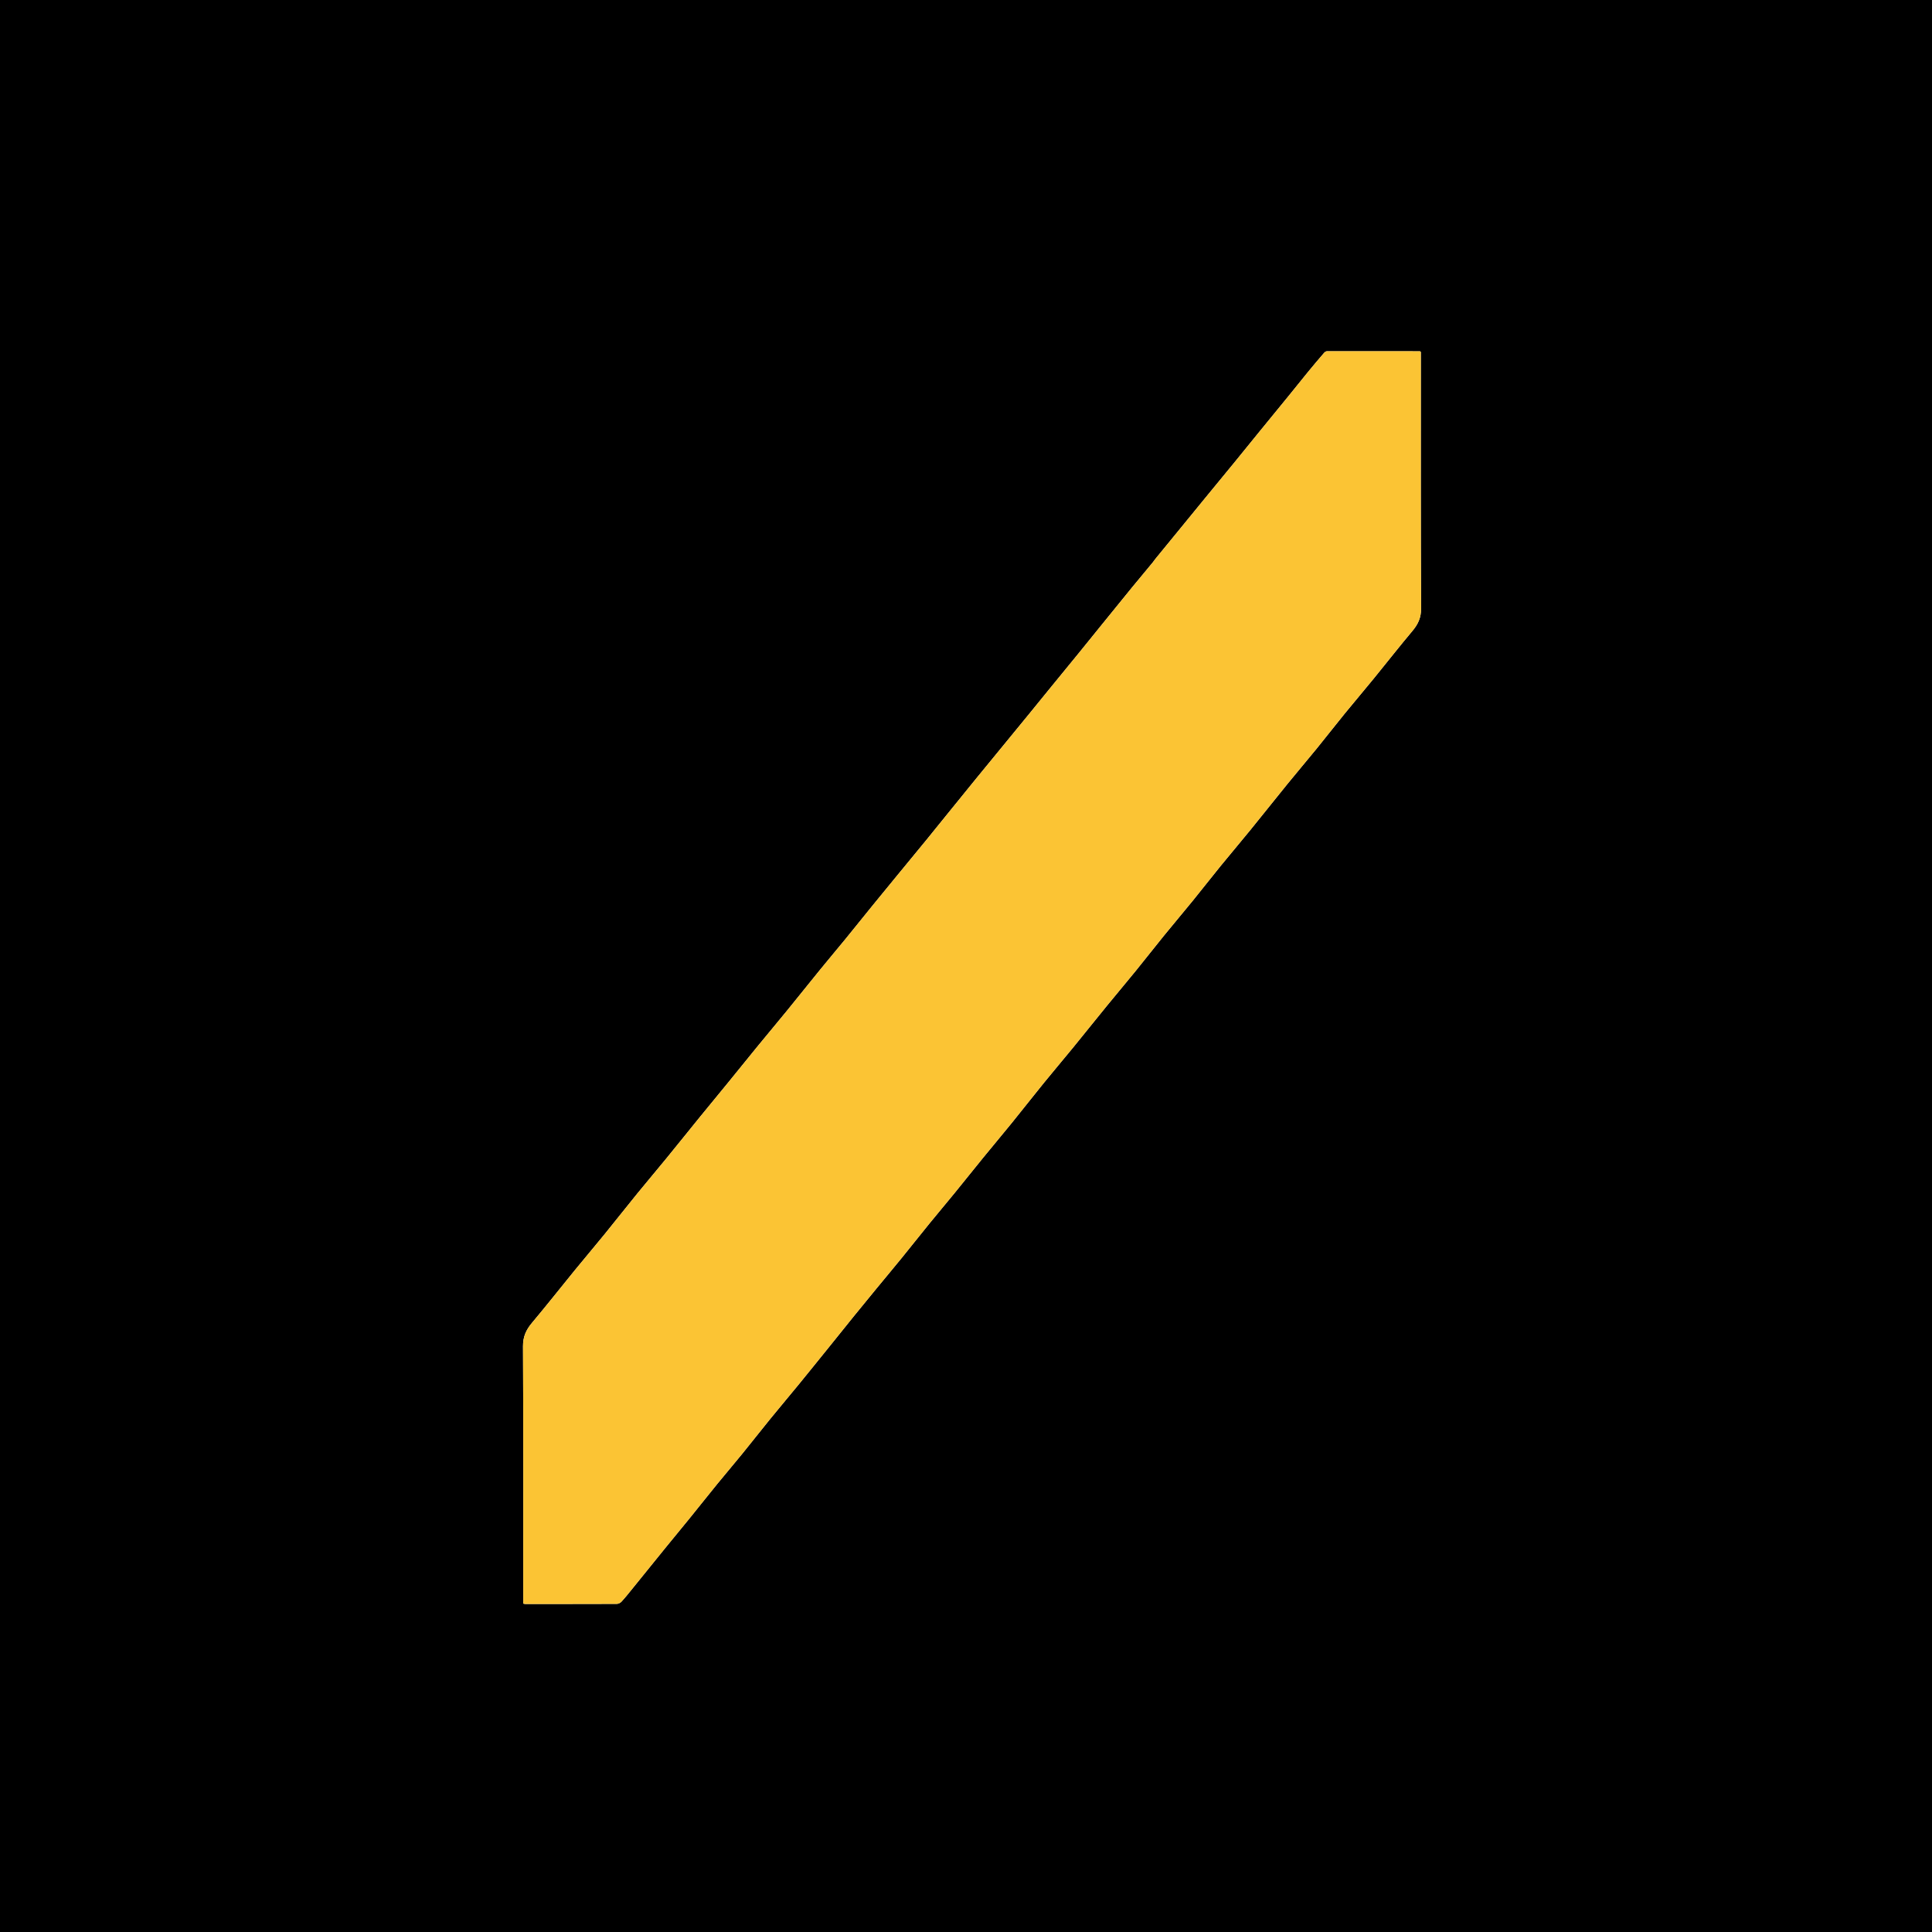 <?xml version="1.0" encoding="utf-8"?>
<svg version="1.1" id="Layer_1" xmlns="http://www.w3.org/2000/svg" x="0px" y="0px" viewBox="0 0 256 256" enable-background="new 0 0 1920 1920" preserveAspectRatio="xMidYMid slice">
  <path fill="#000000" opacity="1" stroke="none" d="M 110.933 256 C 73.911 256 36.956 256 0 256 C 0 170.667 0 85.333 0 0 C 85.333 0 170.667 0 256 0 C 256 85.333 256 170.667 256 256 C 207.667 256 159.334 256 110.933 256 M 153.074 74.085 C 152.971 74.224 152.874 74.367 152.765 74.5 C 151.847 75.611 150.919 76.714 150.007 77.83 C 148.71 79.415 147.424 81.009 146.134 82.599 C 145.065 83.918 144.001 85.241 142.929 86.558 C 141.661 88.113 140.387 89.662 139.119 91.216 C 138.209 92.33 137.306 93.45 136.395 94.564 C 135.125 96.118 133.851 97.669 132.578 99.221 C 131.499 100.538 130.416 101.852 129.34 103.171 C 128.059 104.742 126.785 106.317 125.509 107.892 C 124.602 109.01 123.703 110.134 122.792 111.248 C 121.521 112.802 120.242 114.348 118.968 115.899 C 117.889 117.213 116.808 118.525 115.736 119.845 C 114.486 121.382 113.25 122.931 111.997 124.466 C 110.905 125.801 109.788 127.116 108.699 128.454 C 107.227 130.26 105.777 132.086 104.304 133.892 C 103.035 135.449 101.741 136.984 100.469 138.537 C 99.13 140.173 97.807 141.822 96.47 143.46 C 95.228 144.982 93.973 146.494 92.732 148.02 C 91.248 149.845 89.78 151.684 88.29 153.505 C 87.02 155.059 85.719 156.59 84.451 158.145 C 82.981 159.952 81.542 161.783 80.071 163.591 C 78.789 165.166 77.473 166.711 76.19 168.284 C 74.289 170.613 72.43 172.978 70.496 175.279 C 69.723 176.2 69.295 177.104 69.301 178.376 C 69.357 189.487 69.333 200.596 69.333 211.707 C 69.333 211.967 69.333 212.226 69.333 212.485 C 69.461 212.509 69.523 212.531 69.585 212.531 C 73.63 212.531 77.674 212.537 81.718 212.521 C 81.927 212.519 82.191 212.4 82.333 212.245 C 82.807 211.733 83.242 211.186 83.682 210.644 C 85.178 208.798 86.665 206.949 88.163 205.107 C 89.209 203.818 90.274 202.544 91.319 201.254 C 92.567 199.716 93.794 198.162 95.046 196.625 C 96.137 195.287 97.261 193.975 98.351 192.635 C 99.602 191.097 100.821 189.535 102.072 187.999 C 103.354 186.425 104.666 184.878 105.949 183.308 C 107.452 181.468 108.939 179.616 110.432 177.768 C 111.32 176.669 112.201 175.562 113.092 174.462 C 114.11 173.209 115.132 171.958 116.158 170.711 C 117.254 169.379 118.364 168.057 119.453 166.72 C 120.703 165.183 121.931 163.625 123.183 162.087 C 124.271 160.752 125.385 159.437 126.475 158.101 C 127.756 156.531 129.016 154.944 130.297 153.373 C 131.552 151.835 132.832 150.316 134.083 148.775 C 135.508 147.015 136.904 145.231 138.332 143.472 C 139.612 141.897 140.928 140.35 142.213 138.779 C 143.715 136.94 145.193 135.081 146.695 133.243 C 147.951 131.704 149.235 130.189 150.488 128.648 C 151.751 127.095 152.98 125.516 154.242 123.963 C 155.51 122.405 156.809 120.874 158.076 119.316 C 159.326 117.778 160.542 116.213 161.794 114.677 C 163.077 113.103 164.393 111.56 165.672 109.986 C 167.324 107.958 168.945 105.905 170.596 103.875 C 171.877 102.301 173.192 100.755 174.475 99.182 C 175.725 97.646 176.941 96.081 178.191 94.546 C 179.475 92.973 180.791 91.428 182.074 89.855 C 183.77 87.779 185.419 85.665 187.145 83.613 C 187.887 82.728 188.307 81.865 188.3 80.631 C 188.242 69.544 188.266 58.456 188.266 47.368 C 188.266 47.108 188.266 46.847 188.266 46.641 C 188.188 46.575 188.171 46.548 188.155 46.548 C 184.043 46.542 179.933 46.536 175.823 46.543 C 175.692 46.543 175.53 46.662 175.436 46.771 C 174.724 47.6 174.018 48.433 173.327 49.277 C 172.429 50.372 171.55 51.48 170.658 52.576 C 169.417 54.099 168.17 55.616 166.929 57.138 C 165.815 58.505 164.709 59.879 163.592 61.245 C 162.322 62.8 161.039 64.348 159.766 65.902 C 158.687 67.217 157.613 68.537 156.535 69.853 C 155.401 71.238 154.264 72.621 153.074 74.085 Z"/>
  <path fill="#FBC434" opacity="1" stroke="none" d="M 153.101 74.045 C 154.264 72.621 155.401 71.238 156.535 69.853 C 157.613 68.537 158.687 67.217 159.766 65.902 C 161.039 64.348 162.322 62.8 163.592 61.245 C 164.709 59.879 165.815 58.505 166.929 57.138 C 168.17 55.616 169.417 54.099 170.658 52.576 C 171.55 51.48 172.429 50.372 173.327 49.277 C 174.018 48.433 174.724 47.6 175.436 46.771 C 175.53 46.662 175.692 46.543 175.823 46.543 C 179.933 46.536 184.043 46.542 188.155 46.548 C 188.171 46.548 188.188 46.575 188.266 46.641 C 188.266 46.847 188.266 47.108 188.266 47.368 C 188.266 58.456 188.242 69.544 188.3 80.631 C 188.307 81.865 187.887 82.728 187.145 83.613 C 185.419 85.665 183.77 87.779 182.074 89.855 C 180.791 91.428 179.475 92.973 178.191 94.546 C 176.941 96.081 175.725 97.646 174.475 99.182 C 173.192 100.755 171.877 102.301 170.596 103.875 C 168.945 105.905 167.324 107.958 165.672 109.986 C 164.393 111.56 163.077 113.103 161.794 114.677 C 160.542 116.213 159.326 117.778 158.076 119.316 C 156.809 120.874 155.51 122.405 154.242 123.963 C 152.98 125.516 151.751 127.095 150.488 128.648 C 149.235 130.189 147.951 131.704 146.695 133.243 C 145.193 135.081 143.715 136.94 142.213 138.779 C 140.928 140.35 139.612 141.897 138.332 143.472 C 136.904 145.231 135.508 147.015 134.083 148.775 C 132.832 150.316 131.552 151.835 130.297 153.373 C 129.016 154.944 127.756 156.531 126.475 158.101 C 125.385 159.437 124.271 160.752 123.183 162.087 C 121.931 163.625 120.703 165.183 119.453 166.72 C 118.364 168.057 117.254 169.379 116.158 170.711 C 115.132 171.958 114.11 173.209 113.092 174.462 C 112.201 175.562 111.32 176.669 110.432 177.768 C 108.939 179.616 107.452 181.468 105.949 183.308 C 104.666 184.878 103.354 186.425 102.072 187.999 C 100.821 189.535 99.602 191.097 98.351 192.635 C 97.261 193.975 96.137 195.287 95.046 196.625 C 93.794 198.162 92.567 199.716 91.319 201.254 C 90.274 202.544 89.209 203.818 88.163 205.107 C 86.665 206.949 85.178 208.798 83.682 210.644 C 83.242 211.186 82.807 211.733 82.333 212.245 C 82.191 212.4 81.927 212.519 81.718 212.521 C 77.674 212.537 73.63 212.531 69.585 212.531 C 69.523 212.531 69.461 212.509 69.333 212.485 C 69.333 212.226 69.333 211.967 69.333 211.707 C 69.333 200.596 69.357 189.487 69.301 178.376 C 69.295 177.104 69.723 176.2 70.496 175.279 C 72.43 172.978 74.289 170.613 76.19 168.284 C 77.473 166.711 78.789 165.166 80.071 163.591 C 81.542 161.783 82.981 159.952 84.451 158.145 C 85.719 156.59 87.02 155.059 88.29 153.505 C 89.78 151.684 91.248 149.845 92.732 148.02 C 93.973 146.494 95.228 144.982 96.47 143.46 C 97.807 141.822 99.13 140.173 100.469 138.537 C 101.741 136.984 103.035 135.449 104.304 133.892 C 105.777 132.086 107.227 130.26 108.699 128.454 C 109.788 127.116 110.905 125.801 111.997 124.466 C 113.25 122.931 114.486 121.382 115.736 119.845 C 116.808 118.525 117.889 117.213 118.968 115.899 C 120.242 114.348 121.521 112.802 122.792 111.248 C 123.703 110.134 124.602 109.01 125.509 107.892 C 126.785 106.317 128.059 104.742 129.34 103.171 C 130.416 101.852 131.499 100.538 132.578 99.221 C 133.851 97.669 135.125 96.118 136.395 94.564 C 137.306 93.45 138.209 92.33 139.119 91.216 C 140.387 89.662 141.661 88.113 142.929 86.558 C 144.001 85.241 145.065 83.918 146.134 82.599 C 147.424 81.009 148.71 79.415 150.007 77.83 C 150.919 76.714 151.847 75.611 152.765 74.5 C 152.874 74.367 152.971 74.224 153.101 74.045 Z"/>
</svg>